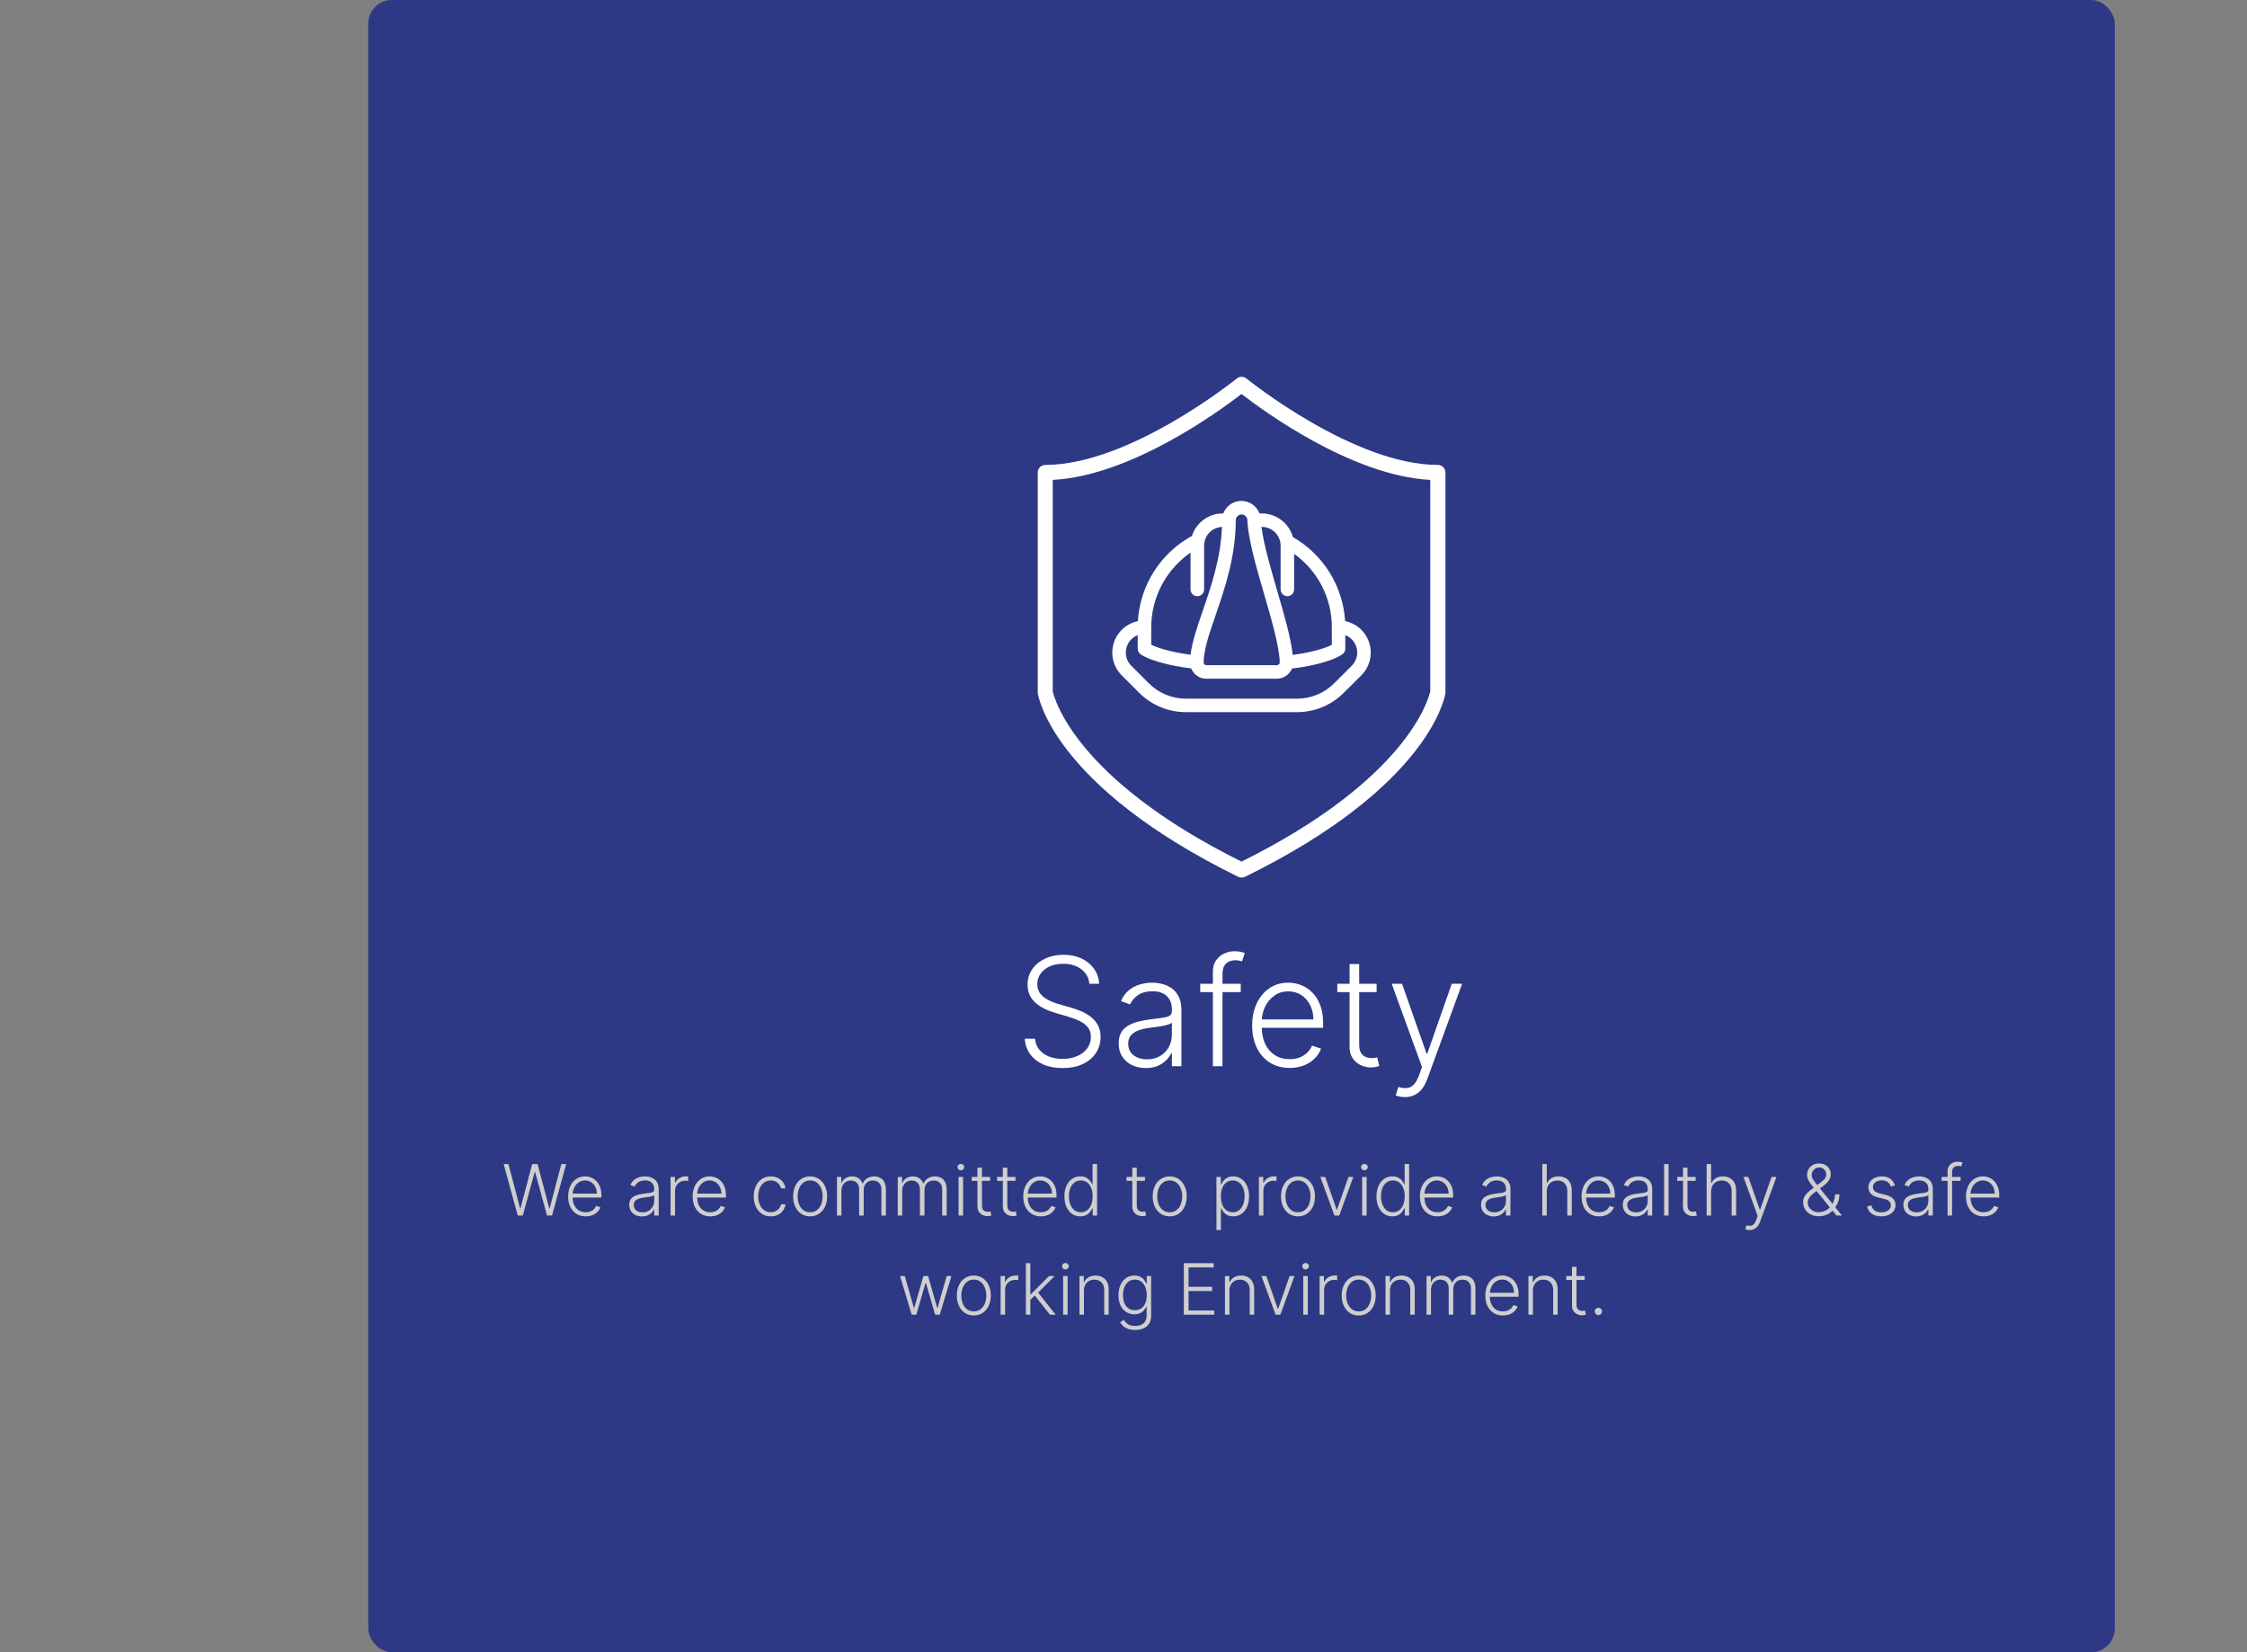 <svg width="476" height="350" viewBox="0 0 476 350" fill="none" xmlns="http://www.w3.org/2000/svg">
<rect x="0" y="0" width="476" height="350" fill="#808080" stroke="none"/>
<rect x="78.01" width="369.98" height="350" rx="5" fill="#2D3985"/>
<g clip-path="url(#clip0_118_229)">
<path d="M263 185.906C262.756 185.906 262.516 185.85 262.298 185.744C223.232 166.544 219.956 147.638 219.836 146.84C219.83 146.76 219.83 146.68 219.836 146.6V100.088C219.837 99.663 220.007 99.257 220.307 98.957C220.607 98.657 221.013 98.487 221.438 98.486C239.336 98.486 261.782 80.354 262.01 80.174C262.295 79.941 262.652 79.814 263.021 79.814C263.389 79.814 263.746 79.941 264.032 80.174C264.254 80.354 286.718 98.486 304.598 98.486C305.022 98.487 305.429 98.657 305.729 98.957C306.029 99.257 306.198 99.663 306.2 100.088V146.6C306.206 146.68 306.206 146.76 306.2 146.84C306.08 147.638 302.804 166.568 263.744 185.744C263.512 185.856 263.257 185.911 263 185.906ZM223.016 146.456C223.316 147.842 227.69 164.99 263 182.522C298.256 165.014 302.672 147.896 302.984 146.45V101.66C286.358 100.802 267.584 87.008 263 83.462C258.428 86.996 239.642 100.79 223.016 101.66V146.456Z" fill="white"/>
<path d="M284.948 131.576C284.721 127.926 283.593 124.388 281.663 121.281C279.733 118.174 277.062 115.595 273.89 113.774C273.485 112.335 272.621 111.066 271.43 110.162C270.239 109.258 268.785 108.767 267.29 108.764H266.804C266.51 107.985 265.985 107.314 265.301 106.841C264.616 106.367 263.803 106.113 262.97 106.113C262.137 106.113 261.324 106.367 260.639 106.841C259.954 107.314 259.43 107.985 259.136 108.764H259.004C257.556 108.766 256.145 109.229 254.977 110.086C253.809 110.942 252.944 112.148 252.506 113.528C249.223 115.319 246.449 117.915 244.444 121.072C242.44 124.229 241.27 127.843 241.046 131.576C239.845 131.828 238.734 132.4 237.83 133.231C236.927 134.062 236.265 135.122 235.914 136.298C235.563 137.475 235.537 138.724 235.837 139.914C236.137 141.104 236.753 142.191 237.62 143.06L241.31 146.75C242.617 148.06 244.171 149.097 245.882 149.803C247.592 150.508 249.426 150.868 251.276 150.86H274.724C276.576 150.865 278.41 150.503 280.12 149.794C281.831 149.086 283.384 148.045 284.69 146.732L288.38 143.06C289.25 142.192 289.869 141.104 290.171 139.912C290.473 138.72 290.447 137.468 290.095 136.29C289.743 135.112 289.079 134.051 288.173 133.22C287.266 132.389 286.152 131.819 284.948 131.57V131.576ZM241.598 138.59C241.88 138.794 244.556 140.624 252.326 141.59C252.585 142.236 253.032 142.789 253.608 143.18C254.184 143.57 254.864 143.779 255.56 143.78H270.47C271.159 143.779 271.832 143.574 272.404 143.191C272.977 142.807 273.423 142.263 273.686 141.626C281.594 140.642 284.174 138.752 284.444 138.536C284.613 138.402 284.75 138.232 284.843 138.037C284.937 137.843 284.985 137.63 284.984 137.414V134.54C285.598 134.778 286.143 135.165 286.57 135.666C286.997 136.168 287.291 136.768 287.427 137.412C287.563 138.056 287.536 138.724 287.348 139.356C287.16 139.987 286.818 140.561 286.352 141.026L282.662 144.716C281.621 145.763 280.384 146.594 279.02 147.159C277.656 147.725 276.194 148.014 274.718 148.01H251.276C249.8 148.014 248.337 147.726 246.974 147.16C245.61 146.595 244.372 145.764 243.332 144.716L239.642 141.026C239.177 140.561 238.836 139.987 238.649 139.357C238.462 138.726 238.435 138.059 238.571 137.416C238.707 136.772 239.001 136.173 239.427 135.672C239.853 135.171 240.397 134.784 241.01 134.546V137.414C241.007 137.643 241.058 137.869 241.161 138.074C241.263 138.279 241.413 138.456 241.598 138.59ZM253.646 126.296C254.024 126.295 254.386 126.144 254.654 125.876C254.921 125.609 255.072 125.246 255.074 124.868V115.58C255.074 114.56 255.468 113.58 256.174 112.844C256.879 112.107 257.841 111.671 258.86 111.626C258.602 118.286 256.58 124.172 254.792 129.386C253.592 132.872 252.548 135.92 252.2 138.704C247.4 138.05 244.886 137.066 243.872 136.586V132.86C243.882 129.752 244.645 126.693 246.096 123.944C247.546 121.195 249.64 118.838 252.2 117.074V124.874C252.201 125.063 252.24 125.249 252.314 125.422C252.387 125.595 252.494 125.753 252.628 125.885C252.763 126.017 252.922 126.121 253.096 126.192C253.271 126.262 253.458 126.298 253.646 126.296ZM263 108.98C263.169 108.982 263.335 109.017 263.49 109.084C263.644 109.151 263.784 109.248 263.9 109.37C264.017 109.492 264.108 109.636 264.167 109.794C264.227 109.952 264.254 110.12 264.248 110.288C264.41 114.218 266.12 120.122 267.782 125.834C269.378 131.33 271.028 137.012 271.1 140.306C271.1 140.465 271.037 140.618 270.924 140.73C270.812 140.843 270.659 140.906 270.5 140.906H255.566C255.407 140.906 255.254 140.843 255.142 140.73C255.029 140.618 254.966 140.465 254.966 140.306C255.02 137.588 256.166 134.204 257.528 130.286C259.424 124.766 261.782 117.896 261.782 110.198C261.79 109.878 261.92 109.572 262.147 109.345C262.374 109.119 262.679 108.988 263 108.98ZM272.708 126.296C273.087 126.296 273.451 126.146 273.72 125.878C273.989 125.611 274.14 125.247 274.142 124.868V117.326C276.617 119.09 278.633 121.42 280.022 124.123C281.412 126.826 282.134 129.821 282.128 132.86V136.61C281.15 137.096 278.672 138.086 273.848 138.734C273.458 135.134 272.048 130.226 270.53 125.036C269.12 120.188 267.668 115.184 267.23 111.62H267.32C268.37 111.622 269.376 112.04 270.118 112.782C270.861 113.524 271.278 114.53 271.28 115.58C271.274 115.644 271.274 115.708 271.28 115.772C271.274 115.836 271.274 115.9 271.28 115.964V124.868C271.282 125.246 271.432 125.609 271.7 125.876C271.967 126.144 272.33 126.295 272.708 126.296Z" fill="white"/>
</g>
<path d="M230.772 208.405C230.643 207.109 230.071 206.079 229.056 205.314C228.041 204.549 226.765 204.166 225.227 204.166C224.143 204.166 223.189 204.352 222.363 204.723C221.545 205.094 220.901 205.609 220.431 206.268C219.969 206.92 219.738 207.662 219.738 208.496C219.738 209.109 219.871 209.647 220.136 210.109C220.401 210.571 220.757 210.969 221.204 211.303C221.659 211.628 222.159 211.909 222.704 212.143C223.257 212.378 223.814 212.575 224.374 212.734L226.829 213.439C227.571 213.643 228.314 213.905 229.056 214.223C229.799 214.541 230.477 214.943 231.09 215.428C231.712 215.905 232.208 216.492 232.579 217.189C232.958 217.878 233.147 218.708 233.147 219.678C233.147 220.92 232.825 222.037 232.181 223.03C231.537 224.022 230.613 224.81 229.409 225.393C228.204 225.969 226.761 226.257 225.079 226.257C223.496 226.257 222.121 225.996 220.954 225.473C219.787 224.943 218.871 224.212 218.204 223.28C217.537 222.348 217.162 221.268 217.079 220.041H219.261C219.337 220.958 219.64 221.734 220.17 222.371C220.7 223.007 221.39 223.492 222.238 223.825C223.087 224.151 224.034 224.314 225.079 224.314C226.238 224.314 227.268 224.121 228.17 223.734C229.079 223.34 229.791 222.795 230.306 222.098C230.829 221.393 231.09 220.575 231.09 219.643C231.09 218.856 230.886 218.196 230.477 217.666C230.068 217.128 229.496 216.678 228.761 216.314C228.034 215.95 227.189 215.628 226.227 215.348L223.443 214.53C221.617 213.984 220.2 213.231 219.193 212.268C218.185 211.306 217.681 210.079 217.681 208.587C217.681 207.337 218.015 206.238 218.681 205.291C219.356 204.337 220.265 203.594 221.409 203.064C222.56 202.526 223.852 202.257 225.284 202.257C226.731 202.257 228.011 202.522 229.124 203.053C230.238 203.583 231.121 204.314 231.772 205.246C232.431 206.17 232.784 207.223 232.829 208.405H230.772ZM242.715 226.257C241.662 226.257 240.7 226.053 239.829 225.643C238.958 225.227 238.265 224.628 237.749 223.848C237.234 223.06 236.977 222.106 236.977 220.984C236.977 220.121 237.14 219.393 237.465 218.803C237.791 218.212 238.253 217.727 238.852 217.348C239.45 216.969 240.159 216.67 240.977 216.45C241.795 216.231 242.696 216.06 243.681 215.939C244.659 215.818 245.484 215.712 246.159 215.621C246.84 215.53 247.359 215.386 247.715 215.189C248.071 214.992 248.249 214.674 248.249 214.234V213.825C248.249 212.636 247.893 211.7 247.181 211.018C246.477 210.329 245.462 209.984 244.136 209.984C242.878 209.984 241.852 210.261 241.056 210.814C240.268 211.367 239.715 212.018 239.397 212.768L237.477 212.075C237.871 211.121 238.416 210.359 239.113 209.791C239.81 209.215 240.59 208.803 241.454 208.553C242.318 208.295 243.193 208.166 244.079 208.166C244.746 208.166 245.439 208.253 246.159 208.428C246.886 208.602 247.56 208.905 248.181 209.337C248.802 209.761 249.306 210.356 249.693 211.121C250.079 211.878 250.272 212.84 250.272 214.007V225.859H248.249V223.098H248.124C247.882 223.613 247.522 224.113 247.045 224.598C246.568 225.083 245.969 225.481 245.249 225.791C244.53 226.102 243.685 226.257 242.715 226.257ZM242.988 224.405C244.064 224.405 244.996 224.166 245.784 223.689C246.571 223.212 247.177 222.579 247.602 221.791C248.034 220.996 248.249 220.121 248.249 219.166V216.643C248.098 216.787 247.844 216.916 247.488 217.03C247.14 217.143 246.734 217.246 246.272 217.337C245.818 217.42 245.363 217.492 244.909 217.553C244.454 217.613 244.045 217.666 243.681 217.712C242.696 217.833 241.856 218.022 241.159 218.28C240.462 218.537 239.927 218.893 239.556 219.348C239.185 219.795 238.999 220.371 238.999 221.075C238.999 222.136 239.378 222.958 240.136 223.541C240.893 224.117 241.844 224.405 242.988 224.405ZM262.835 208.405V210.166H254.255V208.405H262.835ZM256.937 225.859V205.848C256.937 204.909 257.153 204.117 257.585 203.473C258.024 202.829 258.596 202.34 259.301 202.007C260.005 201.674 260.751 201.507 261.539 201.507C262.07 201.507 262.509 201.553 262.857 201.643C263.213 201.727 263.494 201.81 263.698 201.893L263.107 203.666C262.956 203.621 262.77 203.568 262.551 203.507C262.331 203.446 262.054 203.416 261.721 203.416C260.842 203.416 260.164 203.662 259.687 204.155C259.21 204.647 258.971 205.352 258.971 206.268L258.96 225.859H256.937ZM273.21 226.223C271.581 226.223 270.172 225.844 268.982 225.087C267.793 224.321 266.873 223.265 266.221 221.916C265.577 220.56 265.255 219 265.255 217.234C265.255 215.477 265.577 213.916 266.221 212.553C266.873 211.181 267.77 210.109 268.914 209.337C270.066 208.556 271.395 208.166 272.903 208.166C273.85 208.166 274.763 208.34 275.642 208.689C276.52 209.03 277.308 209.556 278.005 210.268C278.71 210.973 279.267 211.863 279.676 212.939C280.085 214.007 280.289 215.272 280.289 216.734V217.734H266.653V215.95H278.221C278.221 214.829 277.994 213.821 277.539 212.928C277.092 212.026 276.467 211.314 275.664 210.791C274.869 210.268 273.948 210.007 272.903 210.007C271.797 210.007 270.823 210.303 269.982 210.893C269.142 211.484 268.482 212.265 268.005 213.234C267.535 214.204 267.297 215.265 267.289 216.416V217.484C267.289 218.871 267.528 220.083 268.005 221.121C268.49 222.151 269.176 222.95 270.062 223.518C270.948 224.087 271.998 224.371 273.21 224.371C274.035 224.371 274.759 224.242 275.38 223.984C276.009 223.727 276.535 223.382 276.96 222.95C277.392 222.511 277.717 222.03 277.937 221.507L279.857 222.132C279.592 222.867 279.157 223.545 278.551 224.166C277.952 224.787 277.202 225.287 276.301 225.666C275.407 226.037 274.376 226.223 273.21 226.223ZM291.622 208.405V210.166H283.292V208.405H291.622ZM285.894 204.223H287.928V221.303C287.928 222.03 288.053 222.602 288.303 223.018C288.553 223.428 288.879 223.719 289.281 223.893C289.682 224.06 290.11 224.143 290.565 224.143C290.83 224.143 291.057 224.128 291.247 224.098C291.436 224.06 291.603 224.022 291.747 223.984L292.178 225.814C291.981 225.89 291.739 225.958 291.451 226.018C291.163 226.087 290.807 226.121 290.383 226.121C289.641 226.121 288.925 225.958 288.235 225.632C287.553 225.306 286.993 224.821 286.553 224.178C286.114 223.534 285.894 222.734 285.894 221.78V204.223ZM297.624 232.405C297.223 232.405 296.848 232.367 296.499 232.291C296.151 232.215 295.874 232.132 295.67 232.041L296.215 230.257C296.905 230.469 297.518 230.545 298.056 230.484C298.594 230.431 299.071 230.189 299.488 229.757C299.905 229.333 300.276 228.681 300.602 227.803L301.238 226.03L294.818 208.405H297.011L302.193 223.189H302.352L307.534 208.405H309.727L302.34 228.621C302.03 229.462 301.647 230.162 301.193 230.723C300.738 231.291 300.212 231.712 299.613 231.984C299.022 232.265 298.359 232.405 297.624 232.405Z" fill="white"/>
<path d="M109.681 257.5L106.693 246.591H107.705L110.176 255.971H110.262L112.733 246.591H113.884L116.355 255.971H116.441L118.912 246.591H119.93L116.941 257.5H115.876L113.346 248.248H113.277L110.746 257.5H109.681ZM124.079 257.67C123.316 257.67 122.655 257.493 122.098 257.138C121.54 256.779 121.109 256.284 120.803 255.652C120.501 255.016 120.35 254.284 120.35 253.457C120.35 252.633 120.501 251.902 120.803 251.262C121.109 250.62 121.529 250.117 122.066 249.755C122.605 249.389 123.229 249.206 123.935 249.206C124.379 249.206 124.807 249.288 125.219 249.451C125.631 249.611 126 249.858 126.327 250.192C126.657 250.522 126.918 250.939 127.11 251.444C127.302 251.944 127.398 252.537 127.398 253.223V253.691H121.006V252.855H126.428C126.428 252.33 126.322 251.857 126.109 251.438C125.899 251.016 125.606 250.682 125.23 250.437C124.857 250.192 124.425 250.069 123.935 250.069C123.417 250.069 122.961 250.208 122.566 250.485C122.172 250.762 121.863 251.127 121.64 251.582C121.419 252.037 121.308 252.534 121.304 253.074V253.574C121.304 254.224 121.416 254.792 121.64 255.279C121.867 255.762 122.188 256.136 122.604 256.403C123.019 256.669 123.511 256.802 124.079 256.802C124.466 256.802 124.805 256.742 125.097 256.621C125.391 256.5 125.638 256.339 125.837 256.136C126.039 255.93 126.192 255.705 126.295 255.46L127.195 255.753C127.071 256.097 126.867 256.415 126.583 256.706C126.302 256.998 125.951 257.232 125.528 257.409C125.109 257.583 124.626 257.67 124.079 257.67ZM135.991 257.686C135.497 257.686 135.046 257.591 134.638 257.399C134.23 257.203 133.905 256.923 133.663 256.557C133.422 256.188 133.301 255.74 133.301 255.215C133.301 254.81 133.377 254.469 133.53 254.192C133.683 253.915 133.899 253.688 134.18 253.51C134.46 253.333 134.793 253.192 135.176 253.089C135.56 252.987 135.982 252.907 136.444 252.85C136.902 252.793 137.289 252.743 137.605 252.701C137.925 252.658 138.168 252.591 138.335 252.498C138.502 252.406 138.585 252.257 138.585 252.051V251.859C138.585 251.301 138.418 250.863 138.084 250.543C137.754 250.22 137.278 250.059 136.657 250.059C136.067 250.059 135.586 250.188 135.213 250.447C134.844 250.707 134.585 251.012 134.436 251.364L133.535 251.039C133.72 250.591 133.976 250.234 134.302 249.968C134.629 249.698 134.995 249.505 135.4 249.387C135.805 249.267 136.215 249.206 136.63 249.206C136.943 249.206 137.268 249.247 137.605 249.329C137.946 249.411 138.262 249.553 138.553 249.755C138.844 249.954 139.081 250.233 139.262 250.591C139.443 250.946 139.533 251.397 139.533 251.944V257.5H138.585V256.206H138.527C138.413 256.447 138.244 256.681 138.021 256.909C137.797 257.136 137.516 257.322 137.179 257.468C136.842 257.614 136.446 257.686 135.991 257.686ZM136.119 256.818C136.623 256.818 137.06 256.706 137.429 256.483C137.799 256.259 138.083 255.962 138.282 255.593C138.484 255.22 138.585 254.81 138.585 254.363V253.18C138.514 253.248 138.395 253.308 138.228 253.361C138.065 253.414 137.875 253.462 137.658 253.505C137.445 253.544 137.232 253.578 137.019 253.606C136.806 253.635 136.614 253.659 136.444 253.681C135.982 253.738 135.588 253.826 135.261 253.947C134.935 254.068 134.684 254.235 134.51 254.448C134.336 254.657 134.249 254.927 134.249 255.257C134.249 255.755 134.427 256.14 134.782 256.413C135.137 256.683 135.583 256.818 136.119 256.818ZM142.055 257.5V249.318H142.977V250.575H143.046C143.21 250.163 143.494 249.831 143.899 249.579C144.307 249.324 144.769 249.196 145.283 249.196C145.362 249.196 145.449 249.197 145.544 249.201C145.64 249.205 145.72 249.208 145.784 249.212V250.176C145.742 250.169 145.667 250.158 145.56 250.144C145.454 250.13 145.339 250.123 145.214 250.123C144.788 250.123 144.408 250.213 144.074 250.394C143.744 250.572 143.483 250.819 143.291 251.135C143.1 251.451 143.004 251.811 143.004 252.216V257.5H142.055ZM150.461 257.67C149.698 257.67 149.037 257.493 148.479 257.138C147.922 256.779 147.491 256.284 147.185 255.652C146.883 255.016 146.732 254.284 146.732 253.457C146.732 252.633 146.883 251.902 147.185 251.262C147.491 250.62 147.911 250.117 148.448 249.755C148.987 249.389 149.611 249.206 150.317 249.206C150.761 249.206 151.189 249.288 151.601 249.451C152.013 249.611 152.382 249.858 152.709 250.192C153.039 250.522 153.3 250.939 153.492 251.444C153.684 251.944 153.78 252.537 153.78 253.223V253.691H147.388V252.855H152.81C152.81 252.33 152.704 251.857 152.491 251.438C152.281 251.016 151.988 250.682 151.612 250.437C151.239 250.192 150.807 250.069 150.317 250.069C149.799 250.069 149.342 250.208 148.948 250.485C148.554 250.762 148.245 251.127 148.021 251.582C147.801 252.037 147.689 252.534 147.686 253.074V253.574C147.686 254.224 147.798 254.792 148.021 255.279C148.249 255.762 148.57 256.136 148.986 256.403C149.401 256.669 149.893 256.802 150.461 256.802C150.848 256.802 151.187 256.742 151.478 256.621C151.773 256.5 152.02 256.339 152.219 256.136C152.421 255.93 152.574 255.705 152.677 255.46L153.577 255.753C153.453 256.097 153.249 256.415 152.965 256.706C152.684 256.998 152.332 257.232 151.91 257.409C151.491 257.583 151.008 257.67 150.461 257.67ZM163.284 257.67C162.552 257.67 161.915 257.488 161.371 257.122C160.832 256.756 160.413 256.255 160.114 255.62C159.816 254.984 159.667 254.26 159.667 253.446C159.667 252.626 159.818 251.896 160.12 251.257C160.425 250.618 160.848 250.117 161.387 249.755C161.927 249.389 162.554 249.206 163.268 249.206C163.815 249.206 164.31 249.313 164.754 249.526C165.198 249.735 165.564 250.032 165.851 250.415C166.142 250.795 166.325 251.239 166.4 251.747H165.441C165.342 251.286 165.102 250.891 164.722 250.565C164.346 250.234 163.866 250.069 163.284 250.069C162.762 250.069 162.3 250.211 161.899 250.495C161.498 250.776 161.183 251.168 160.956 251.673C160.732 252.173 160.62 252.754 160.62 253.414C160.62 254.078 160.73 254.666 160.951 255.178C161.171 255.685 161.48 256.083 161.877 256.371C162.279 256.658 162.748 256.802 163.284 256.802C163.646 256.802 163.976 256.735 164.275 256.6C164.576 256.461 164.828 256.266 165.031 256.014C165.237 255.762 165.375 255.462 165.446 255.114H166.405C166.334 255.607 166.158 256.048 165.878 256.435C165.601 256.818 165.24 257.12 164.797 257.34C164.356 257.56 163.852 257.67 163.284 257.67ZM171.617 257.67C170.911 257.67 170.286 257.491 169.742 257.132C169.203 256.774 168.78 256.278 168.475 255.646C168.169 255.011 168.017 254.277 168.017 253.446C168.017 252.608 168.169 251.871 168.475 251.236C168.78 250.597 169.203 250.099 169.742 249.744C170.286 249.386 170.911 249.206 171.617 249.206C172.324 249.206 172.947 249.386 173.487 249.744C174.027 250.103 174.449 250.6 174.755 251.236C175.064 251.871 175.218 252.608 175.218 253.446C175.218 254.277 175.066 255.011 174.76 255.646C174.455 256.278 174.03 256.774 173.487 257.132C172.947 257.491 172.324 257.67 171.617 257.67ZM171.617 256.802C172.186 256.802 172.667 256.65 173.061 256.344C173.455 256.039 173.753 255.632 173.956 255.124C174.162 254.616 174.265 254.057 174.265 253.446C174.265 252.836 174.162 252.275 173.956 251.763C173.753 251.252 173.455 250.842 173.061 250.533C172.667 250.224 172.186 250.069 171.617 250.069C171.053 250.069 170.572 250.224 170.174 250.533C169.78 250.842 169.48 251.252 169.274 251.763C169.071 252.275 168.97 252.836 168.97 253.446C168.97 254.057 169.071 254.616 169.274 255.124C169.48 255.632 169.78 256.039 170.174 256.344C170.568 256.65 171.049 256.802 171.617 256.802ZM177.3 257.5V249.318H178.221V250.575H178.306C178.47 250.153 178.741 249.821 179.121 249.579C179.505 249.334 179.965 249.212 180.501 249.212C181.066 249.212 181.529 249.345 181.891 249.611C182.257 249.874 182.53 250.236 182.712 250.698H182.781C182.965 250.243 183.266 249.883 183.681 249.616C184.1 249.347 184.608 249.212 185.204 249.212C185.964 249.212 186.565 249.451 187.005 249.931C187.445 250.407 187.665 251.103 187.665 252.019V257.5H186.717V252.019C186.717 251.373 186.552 250.888 186.222 250.565C185.892 250.241 185.457 250.08 184.917 250.08C184.292 250.08 183.811 250.272 183.473 250.655C183.136 251.039 182.967 251.525 182.967 252.115V257.5H181.998V251.934C181.998 251.38 181.843 250.932 181.534 250.591C181.225 250.25 180.79 250.08 180.229 250.08C179.853 250.08 179.514 250.172 179.212 250.357C178.914 250.542 178.677 250.799 178.503 251.129C178.333 251.456 178.248 251.832 178.248 252.259V257.5H177.3ZM190.176 257.5V249.318H191.097V250.575H191.182C191.346 250.153 191.617 249.821 191.997 249.579C192.381 249.334 192.841 249.212 193.377 249.212C193.942 249.212 194.405 249.345 194.767 249.611C195.133 249.874 195.406 250.236 195.588 250.698H195.657C195.841 250.243 196.142 249.883 196.557 249.616C196.976 249.347 197.484 249.212 198.08 249.212C198.84 249.212 199.441 249.451 199.881 249.931C200.321 250.407 200.541 251.103 200.541 252.019V257.5H199.593V252.019C199.593 251.373 199.428 250.888 199.098 250.565C198.768 250.241 198.333 250.08 197.793 250.08C197.168 250.08 196.687 250.272 196.349 250.655C196.012 251.039 195.843 251.525 195.843 252.115V257.5H194.874V251.934C194.874 251.38 194.719 250.932 194.41 250.591C194.101 250.25 193.666 250.08 193.105 250.08C192.729 250.08 192.39 250.172 192.088 250.357C191.79 250.542 191.553 250.799 191.379 251.129C191.209 251.456 191.124 251.832 191.124 252.259V257.5H190.176ZM203.062 257.5V249.318H204.016V257.5H203.062ZM203.547 247.912C203.352 247.912 203.185 247.846 203.046 247.715C202.908 247.58 202.839 247.418 202.839 247.23C202.839 247.042 202.908 246.882 203.046 246.751C203.185 246.616 203.352 246.548 203.547 246.548C203.742 246.548 203.909 246.616 204.048 246.751C204.186 246.882 204.255 247.042 204.255 247.23C204.255 247.418 204.186 247.58 204.048 247.715C203.909 247.846 203.742 247.912 203.547 247.912ZM209.746 249.318V250.144H205.841V249.318H209.746ZM207.061 247.358H208.015V255.364C208.015 255.705 208.073 255.973 208.191 256.168C208.308 256.36 208.46 256.497 208.649 256.578C208.837 256.657 209.037 256.696 209.251 256.696C209.375 256.696 209.481 256.689 209.57 256.674C209.659 256.657 209.737 256.639 209.805 256.621L210.007 257.479C209.915 257.514 209.801 257.546 209.666 257.575C209.531 257.607 209.364 257.623 209.165 257.623C208.817 257.623 208.482 257.546 208.159 257.393C207.839 257.241 207.576 257.013 207.37 256.712C207.164 256.41 207.061 256.035 207.061 255.588V247.358ZM215.122 249.318V250.144H211.217V249.318H215.122ZM212.437 247.358H213.391V255.364C213.391 255.705 213.449 255.973 213.566 256.168C213.684 256.36 213.836 256.497 214.025 256.578C214.213 256.657 214.413 256.696 214.627 256.696C214.751 256.696 214.857 256.689 214.946 256.674C215.035 256.657 215.113 256.639 215.18 256.621L215.383 257.479C215.291 257.514 215.177 257.546 215.042 257.575C214.907 257.607 214.74 257.623 214.541 257.623C214.193 257.623 213.858 257.546 213.535 257.393C213.215 257.241 212.952 257.013 212.746 256.712C212.54 256.41 212.437 256.035 212.437 255.588V247.358ZM220.495 257.67C219.732 257.67 219.071 257.493 218.514 257.138C217.956 256.779 217.525 256.284 217.219 255.652C216.917 255.016 216.767 254.284 216.767 253.457C216.767 252.633 216.917 251.902 217.219 251.262C217.525 250.62 217.945 250.117 218.482 249.755C219.021 249.389 219.645 249.206 220.351 249.206C220.795 249.206 221.223 249.288 221.635 249.451C222.047 249.611 222.416 249.858 222.743 250.192C223.073 250.522 223.334 250.939 223.526 251.444C223.718 251.944 223.814 252.537 223.814 253.223V253.691H217.422V252.855H222.844C222.844 252.33 222.738 251.857 222.525 251.438C222.315 251.016 222.022 250.682 221.646 250.437C221.273 250.192 220.841 250.069 220.351 250.069C219.833 250.069 219.377 250.208 218.982 250.485C218.588 250.762 218.279 251.127 218.056 251.582C217.835 252.037 217.724 252.534 217.72 253.074V253.574C217.72 254.224 217.832 254.792 218.056 255.279C218.283 255.762 218.604 256.136 219.02 256.403C219.435 256.669 219.927 256.802 220.495 256.802C220.882 256.802 221.221 256.742 221.513 256.621C221.807 256.5 222.054 256.339 222.253 256.136C222.455 255.93 222.608 255.705 222.711 255.46L223.611 255.753C223.487 256.097 223.283 256.415 222.999 256.706C222.718 256.998 222.367 257.232 221.944 257.409C221.525 257.583 221.042 257.67 220.495 257.67ZM228.849 257.67C228.178 257.67 227.59 257.493 227.086 257.138C226.581 256.783 226.187 256.287 225.903 255.652C225.623 255.016 225.482 254.276 225.482 253.43C225.482 252.589 225.623 251.852 225.903 251.22C226.187 250.584 226.583 250.091 227.091 249.739C227.599 249.384 228.19 249.206 228.865 249.206C229.362 249.206 229.776 249.295 230.106 249.473C230.436 249.647 230.701 249.863 230.9 250.123C231.098 250.382 231.253 250.634 231.363 250.879H231.448V246.591H232.402V257.5H231.475V255.982H231.363C231.253 256.23 231.097 256.486 230.894 256.749C230.692 257.008 230.424 257.227 230.09 257.404C229.76 257.582 229.346 257.67 228.849 257.67ZM228.961 256.802C229.49 256.802 229.941 256.658 230.314 256.371C230.687 256.08 230.971 255.68 231.166 255.172C231.365 254.661 231.464 254.075 231.464 253.414C231.464 252.761 231.367 252.184 231.171 251.683C230.976 251.179 230.692 250.785 230.319 250.501C229.946 250.213 229.493 250.069 228.961 250.069C228.414 250.069 227.952 250.218 227.576 250.517C227.203 250.811 226.919 251.211 226.723 251.715C226.532 252.219 226.436 252.786 226.436 253.414C226.436 254.05 226.533 254.624 226.729 255.135C226.924 255.646 227.208 256.053 227.581 256.355C227.957 256.653 228.417 256.802 228.961 256.802ZM242.544 249.318V250.144H238.639V249.318H242.544ZM239.859 247.358H240.813V255.364C240.813 255.705 240.871 255.973 240.988 256.168C241.106 256.36 241.258 256.497 241.446 256.578C241.635 256.657 241.835 256.696 242.048 256.696C242.173 256.696 242.279 256.689 242.368 256.674C242.457 256.657 242.535 256.639 242.602 256.621L242.805 257.479C242.712 257.514 242.599 257.546 242.464 257.575C242.329 257.607 242.162 257.623 241.963 257.623C241.615 257.623 241.28 257.546 240.956 257.393C240.637 257.241 240.374 257.013 240.168 256.712C239.962 256.41 239.859 256.035 239.859 255.588V247.358ZM247.789 257.67C247.083 257.67 246.458 257.491 245.914 257.132C245.374 256.774 244.952 256.278 244.646 255.646C244.341 255.011 244.188 254.277 244.188 253.446C244.188 252.608 244.341 251.871 244.646 251.236C244.952 250.597 245.374 250.099 245.914 249.744C246.458 249.386 247.083 249.206 247.789 249.206C248.496 249.206 249.119 249.386 249.659 249.744C250.199 250.103 250.621 250.6 250.927 251.236C251.236 251.871 251.39 252.608 251.39 253.446C251.39 254.277 251.237 255.011 250.932 255.646C250.627 256.278 250.202 256.774 249.659 257.132C249.119 257.491 248.496 257.67 247.789 257.67ZM247.789 256.802C248.357 256.802 248.839 256.65 249.233 256.344C249.627 256.039 249.925 255.632 250.128 255.124C250.334 254.616 250.437 254.057 250.437 253.446C250.437 252.836 250.334 252.275 250.128 251.763C249.925 251.252 249.627 250.842 249.233 250.533C248.839 250.224 248.357 250.069 247.789 250.069C247.225 250.069 246.743 250.224 246.346 250.533C245.952 250.842 245.651 251.252 245.445 251.763C245.243 252.275 245.142 252.836 245.142 253.446C245.142 254.057 245.243 254.616 245.445 255.124C245.651 255.632 245.952 256.039 246.346 256.344C246.74 256.65 247.221 256.802 247.789 256.802ZM257.69 260.568V249.318H258.612V250.879H258.724C258.837 250.634 258.994 250.384 259.192 250.128C259.391 249.869 259.654 249.65 259.981 249.473C260.311 249.295 260.726 249.206 261.227 249.206C261.902 249.206 262.491 249.384 262.996 249.739C263.503 250.091 263.898 250.584 264.178 251.22C264.462 251.852 264.604 252.589 264.604 253.43C264.604 254.276 264.462 255.016 264.178 255.652C263.898 256.287 263.503 256.783 262.996 257.138C262.491 257.493 261.905 257.67 261.238 257.67C260.744 257.67 260.331 257.582 259.997 257.404C259.666 257.227 259.398 257.008 259.192 256.749C258.99 256.486 258.834 256.23 258.724 255.982H258.638V260.568H257.69ZM258.628 253.414C258.628 254.075 258.725 254.661 258.921 255.172C259.12 255.68 259.404 256.08 259.773 256.371C260.146 256.658 260.597 256.802 261.126 256.802C261.669 256.802 262.127 256.653 262.5 256.355C262.877 256.053 263.163 255.646 263.358 255.135C263.557 254.624 263.656 254.05 263.656 253.414C263.656 252.786 263.559 252.219 263.363 251.715C263.171 251.211 262.887 250.811 262.511 250.517C262.134 250.218 261.673 250.069 261.126 250.069C260.593 250.069 260.141 250.213 259.768 250.501C259.395 250.785 259.111 251.179 258.915 251.683C258.724 252.184 258.628 252.761 258.628 253.414ZM266.684 257.5V249.318H267.606V250.575H267.675C267.839 250.163 268.123 249.831 268.527 249.579C268.936 249.324 269.397 249.196 269.912 249.196C269.991 249.196 270.078 249.197 270.173 249.201C270.269 249.205 270.349 249.208 270.413 249.212V250.176C270.37 250.169 270.296 250.158 270.189 250.144C270.083 250.13 269.967 250.123 269.843 250.123C269.417 250.123 269.037 250.213 268.703 250.394C268.373 250.572 268.112 250.819 267.92 251.135C267.728 251.451 267.633 251.811 267.633 252.216V257.5H266.684ZM274.962 257.67C274.255 257.67 273.63 257.491 273.087 257.132C272.547 256.774 272.125 256.278 271.819 255.646C271.514 255.011 271.361 254.277 271.361 253.446C271.361 252.608 271.514 251.871 271.819 251.236C272.125 250.597 272.547 250.099 273.087 249.744C273.63 249.386 274.255 249.206 274.962 249.206C275.669 249.206 276.292 249.386 276.832 249.744C277.372 250.103 277.794 250.6 278.1 251.236C278.408 251.871 278.563 252.608 278.563 253.446C278.563 254.277 278.41 255.011 278.105 255.646C277.799 256.278 277.375 256.774 276.832 257.132C276.292 257.491 275.669 257.67 274.962 257.67ZM274.962 256.802C275.53 256.802 276.011 256.65 276.406 256.344C276.8 256.039 277.098 255.632 277.301 255.124C277.506 254.616 277.609 254.057 277.609 253.446C277.609 252.836 277.506 252.275 277.301 251.763C277.098 251.252 276.8 250.842 276.406 250.533C276.011 250.224 275.53 250.069 274.962 250.069C274.397 250.069 273.916 250.224 273.519 250.533C273.124 250.842 272.824 251.252 272.618 251.763C272.416 252.275 272.315 252.836 272.315 253.446C272.315 254.057 272.416 254.616 272.618 255.124C272.824 255.632 273.124 256.039 273.519 256.344C273.913 256.65 274.394 256.802 274.962 256.802ZM286.685 249.318L283.697 257.5H282.684L279.696 249.318H280.724L283.153 256.248H283.228L285.657 249.318H286.685ZM288.551 257.5V249.318H289.504V257.5H288.551ZM289.035 247.912C288.84 247.912 288.673 247.846 288.535 247.715C288.396 247.58 288.327 247.418 288.327 247.23C288.327 247.042 288.396 246.882 288.535 246.751C288.673 246.616 288.84 246.548 289.035 246.548C289.231 246.548 289.397 246.616 289.536 246.751C289.674 246.882 289.744 247.042 289.744 247.23C289.744 247.418 289.674 247.58 289.536 247.715C289.397 247.846 289.231 247.912 289.035 247.912ZM294.957 257.67C294.286 257.67 293.698 257.493 293.194 257.138C292.69 256.783 292.296 256.287 292.012 255.652C291.731 255.016 291.591 254.276 291.591 253.43C291.591 252.589 291.731 251.852 292.012 251.22C292.296 250.584 292.692 250.091 293.199 249.739C293.707 249.384 294.298 249.206 294.973 249.206C295.47 249.206 295.884 249.295 296.214 249.473C296.545 249.647 296.809 249.863 297.008 250.123C297.207 250.382 297.361 250.634 297.471 250.879H297.557V246.591H298.51V257.5H297.583V255.982H297.471C297.361 256.23 297.205 256.486 297.003 256.749C296.8 257.008 296.532 257.227 296.198 257.404C295.868 257.582 295.454 257.67 294.957 257.67ZM295.069 256.802C295.598 256.802 296.049 256.658 296.422 256.371C296.795 256.08 297.079 255.68 297.274 255.172C297.473 254.661 297.573 254.075 297.573 253.414C297.573 252.761 297.475 252.184 297.28 251.683C297.084 251.179 296.8 250.785 296.427 250.501C296.055 250.213 295.602 250.069 295.069 250.069C294.522 250.069 294.061 250.218 293.684 250.517C293.311 250.811 293.027 251.211 292.832 251.715C292.64 252.219 292.544 252.786 292.544 253.414C292.544 254.05 292.642 254.624 292.837 255.135C293.032 255.646 293.317 256.053 293.689 256.355C294.066 256.653 294.526 256.802 295.069 256.802ZM304.519 257.67C303.755 257.67 303.095 257.493 302.537 257.138C301.98 256.779 301.548 256.284 301.243 255.652C300.941 255.016 300.79 254.284 300.79 253.457C300.79 252.633 300.941 251.902 301.243 251.262C301.548 250.62 301.969 250.117 302.505 249.755C303.045 249.389 303.668 249.206 304.375 249.206C304.819 249.206 305.247 249.288 305.659 249.451C306.07 249.611 306.44 249.858 306.767 250.192C307.097 250.522 307.358 250.939 307.55 251.444C307.741 251.944 307.837 252.537 307.837 253.223V253.691H301.445V252.855H306.868C306.868 252.33 306.761 251.857 306.548 251.438C306.339 251.016 306.046 250.682 305.669 250.437C305.296 250.192 304.865 250.069 304.375 250.069C303.856 250.069 303.4 250.208 303.006 250.485C302.612 250.762 302.303 251.127 302.079 251.582C301.859 252.037 301.747 252.534 301.743 253.074V253.574C301.743 254.224 301.855 254.792 302.079 255.279C302.306 255.762 302.628 256.136 303.043 256.403C303.459 256.669 303.95 256.802 304.519 256.802C304.906 256.802 305.245 256.742 305.536 256.621C305.831 256.5 306.078 256.339 306.276 256.136C306.479 255.93 306.632 255.705 306.735 255.46L307.635 255.753C307.51 256.097 307.306 256.415 307.022 256.706C306.742 256.998 306.39 257.232 305.968 257.409C305.548 257.583 305.066 257.67 304.519 257.67ZM316.43 257.686C315.937 257.686 315.486 257.591 315.078 257.399C314.669 257.203 314.344 256.923 314.103 256.557C313.861 256.188 313.741 255.74 313.741 255.215C313.741 254.81 313.817 254.469 313.97 254.192C314.122 253.915 314.339 253.688 314.619 253.51C314.9 253.333 315.232 253.192 315.616 253.089C315.999 252.987 316.422 252.907 316.883 252.85C317.341 252.793 317.728 252.743 318.044 252.701C318.364 252.658 318.607 252.591 318.774 252.498C318.941 252.406 319.025 252.257 319.025 252.051V251.859C319.025 251.301 318.858 250.863 318.524 250.543C318.194 250.22 317.718 250.059 317.096 250.059C316.507 250.059 316.026 250.188 315.653 250.447C315.283 250.707 315.024 251.012 314.875 251.364L313.975 251.039C314.16 250.591 314.415 250.234 314.742 249.968C315.069 249.698 315.434 249.505 315.839 249.387C316.244 249.267 316.654 249.206 317.07 249.206C317.382 249.206 317.707 249.247 318.044 249.329C318.385 249.411 318.701 249.553 318.993 249.755C319.284 249.954 319.52 250.233 319.701 250.591C319.882 250.946 319.973 251.397 319.973 251.944V257.5H319.025V256.206H318.966C318.852 256.447 318.684 256.681 318.46 256.909C318.236 257.136 317.956 257.322 317.618 257.468C317.281 257.614 316.885 257.686 316.43 257.686ZM316.558 256.818C317.063 256.818 317.499 256.706 317.869 256.483C318.238 256.259 318.522 255.962 318.721 255.593C318.923 255.22 319.025 254.81 319.025 254.363V253.18C318.954 253.248 318.835 253.308 318.668 253.361C318.504 253.414 318.314 253.462 318.098 253.505C317.885 253.544 317.672 253.578 317.459 253.606C317.245 253.635 317.054 253.659 316.883 253.681C316.422 253.738 316.027 253.826 315.701 253.947C315.374 254.068 315.124 254.235 314.95 254.448C314.776 254.657 314.689 254.927 314.689 255.257C314.689 255.755 314.866 256.14 315.221 256.413C315.576 256.683 316.022 256.818 316.558 256.818ZM327.662 252.386V257.5H326.714V246.591H327.662V250.602H327.747C327.939 250.179 328.235 249.842 328.637 249.59C329.041 249.338 329.553 249.212 330.171 249.212C330.725 249.212 331.211 249.325 331.63 249.553C332.049 249.78 332.376 250.115 332.61 250.559C332.845 251.003 332.962 251.55 332.962 252.2V257.5H332.008V252.259C332.008 251.584 331.82 251.053 331.444 250.666C331.071 250.275 330.567 250.08 329.931 250.08C329.494 250.08 329.105 250.172 328.764 250.357C328.424 250.542 328.154 250.808 327.955 251.156C327.759 251.5 327.662 251.911 327.662 252.386ZM338.767 257.67C338.003 257.67 337.343 257.493 336.785 257.138C336.228 256.779 335.796 256.284 335.491 255.652C335.189 255.016 335.038 254.284 335.038 253.457C335.038 252.633 335.189 251.902 335.491 251.262C335.796 250.62 336.217 250.117 336.753 249.755C337.293 249.389 337.916 249.206 338.623 249.206C339.067 249.206 339.495 249.288 339.907 249.451C340.319 249.611 340.688 249.858 341.015 250.192C341.345 250.522 341.606 250.939 341.798 251.444C341.989 251.944 342.085 252.537 342.085 253.223V253.691H335.693V252.855H341.116C341.116 252.33 341.009 251.857 340.796 251.438C340.587 251.016 340.294 250.682 339.917 250.437C339.544 250.192 339.113 250.069 338.623 250.069C338.104 250.069 337.648 250.208 337.254 250.485C336.86 250.762 336.551 251.127 336.327 251.582C336.107 252.037 335.995 252.534 335.991 253.074V253.574C335.991 254.224 336.103 254.792 336.327 255.279C336.554 255.762 336.876 256.136 337.291 256.403C337.707 256.669 338.199 256.802 338.767 256.802C339.154 256.802 339.493 256.742 339.784 256.621C340.079 256.5 340.326 256.339 340.525 256.136C340.727 255.93 340.88 255.705 340.983 255.46L341.883 255.753C341.759 256.097 341.554 256.415 341.27 256.706C340.99 256.998 340.638 257.232 340.216 257.409C339.797 257.583 339.314 257.67 338.767 257.67ZM346.46 257.686C345.966 257.686 345.515 257.591 345.107 257.399C344.698 257.203 344.373 256.923 344.132 256.557C343.891 256.188 343.77 255.74 343.77 255.215C343.77 254.81 343.846 254.469 343.999 254.192C344.152 253.915 344.368 253.688 344.649 253.51C344.929 253.333 345.261 253.192 345.645 253.089C346.028 252.987 346.451 252.907 346.913 252.85C347.371 252.793 347.758 252.743 348.074 252.701C348.393 252.658 348.637 252.591 348.804 252.498C348.97 252.406 349.054 252.257 349.054 252.051V251.859C349.054 251.301 348.887 250.863 348.553 250.543C348.223 250.22 347.747 250.059 347.126 250.059C346.536 250.059 346.055 250.188 345.682 250.447C345.313 250.707 345.054 251.012 344.904 251.364L344.004 251.039C344.189 250.591 344.445 250.234 344.771 249.968C345.098 249.698 345.464 249.505 345.869 249.387C346.273 249.267 346.684 249.206 347.099 249.206C347.411 249.206 347.736 249.247 348.074 249.329C348.415 249.411 348.731 249.553 349.022 249.755C349.313 249.954 349.549 250.233 349.73 250.591C349.911 250.946 350.002 251.397 350.002 251.944V257.5H349.054V256.206H348.995C348.882 256.447 348.713 256.681 348.489 256.909C348.266 257.136 347.985 257.322 347.648 257.468C347.31 257.614 346.914 257.686 346.46 257.686ZM346.588 256.818C347.092 256.818 347.529 256.706 347.898 256.483C348.267 256.259 348.551 255.962 348.75 255.593C348.953 255.22 349.054 254.81 349.054 254.363V253.18C348.983 253.248 348.864 253.308 348.697 253.361C348.534 253.414 348.344 253.462 348.127 253.505C347.914 253.544 347.701 253.578 347.488 253.606C347.275 253.635 347.083 253.659 346.913 253.681C346.451 253.738 346.057 253.826 345.73 253.947C345.403 254.068 345.153 254.235 344.979 254.448C344.805 254.657 344.718 254.927 344.718 255.257C344.718 255.755 344.896 256.14 345.251 256.413C345.606 256.683 346.051 256.818 346.588 256.818ZM353.472 246.591V257.5H352.524V246.591H353.472ZM359.204 249.318V250.144H355.299V249.318H359.204ZM356.519 247.358H357.473V255.364C357.473 255.705 357.531 255.973 357.649 256.168C357.766 256.36 357.918 256.497 358.107 256.578C358.295 256.657 358.495 256.696 358.709 256.696C358.833 256.696 358.939 256.689 359.028 256.674C359.117 256.657 359.195 256.639 359.263 256.621L359.465 257.479C359.373 257.514 359.259 257.546 359.124 257.575C358.989 257.607 358.822 257.623 358.623 257.623C358.275 257.623 357.94 257.546 357.617 257.393C357.297 257.241 357.034 257.013 356.828 256.712C356.622 256.41 356.519 256.035 356.519 255.588V247.358ZM362.481 252.386V257.5H361.533V246.591H362.481V250.602H362.566C362.758 250.179 363.055 249.842 363.456 249.59C363.861 249.338 364.372 249.212 364.99 249.212C365.544 249.212 366.031 249.325 366.45 249.553C366.869 249.78 367.195 250.115 367.43 250.559C367.664 251.003 367.781 251.55 367.781 252.2V257.5H366.828V252.259C366.828 251.584 366.64 251.053 366.263 250.666C365.89 250.275 365.386 250.08 364.75 250.08C364.314 250.08 363.925 250.172 363.584 250.357C363.243 250.542 362.973 250.808 362.774 251.156C362.579 251.5 362.481 251.911 362.481 252.386ZM370.646 260.568C370.457 260.568 370.282 260.55 370.118 260.515C369.955 260.479 369.825 260.44 369.729 260.398L369.985 259.561C370.308 259.661 370.596 259.696 370.848 259.668C371.1 259.643 371.324 259.529 371.519 259.327C371.715 259.128 371.889 258.823 372.041 258.411L372.34 257.58L369.33 249.318H370.358L372.787 256.248H372.862L375.291 249.318H376.319L372.856 258.794C372.711 259.189 372.531 259.517 372.318 259.78C372.105 260.046 371.858 260.243 371.578 260.371C371.301 260.502 370.99 260.568 370.646 260.568ZM385.311 257.649C384.64 257.649 384.054 257.52 383.554 257.26C383.053 256.998 382.664 256.641 382.387 256.19C382.11 255.739 381.972 255.229 381.972 254.661C381.972 254.249 382.055 253.878 382.222 253.548C382.392 253.214 382.637 252.898 382.957 252.599C383.277 252.298 383.664 251.985 384.118 251.662L385.7 250.485C386.077 250.215 386.363 249.95 386.558 249.691C386.757 249.428 386.856 249.107 386.856 248.727C386.856 248.361 386.718 248.034 386.441 247.747C386.167 247.456 385.812 247.31 385.375 247.31C385.07 247.31 384.797 247.386 384.555 247.539C384.317 247.692 384.127 247.891 383.985 248.136C383.847 248.377 383.777 248.631 383.777 248.897C383.777 249.146 383.841 249.396 383.969 249.648C384.097 249.897 384.269 250.16 384.486 250.437C384.702 250.71 384.944 251.012 385.21 251.342L390.196 257.5H389.045L384.699 252.168C384.333 251.721 384.008 251.321 383.724 250.969C383.44 250.614 383.216 250.273 383.053 249.947C382.89 249.616 382.808 249.263 382.808 248.887C382.808 248.422 382.916 248.008 383.133 247.646C383.349 247.28 383.648 246.992 384.028 246.783C384.411 246.573 384.85 246.468 385.343 246.468C385.848 246.468 386.284 246.571 386.654 246.777C387.027 246.983 387.314 247.257 387.517 247.598C387.723 247.939 387.826 248.315 387.826 248.727C387.826 249.221 387.698 249.657 387.442 250.037C387.19 250.417 386.822 250.79 386.339 251.156L384.358 252.637C383.815 253.045 383.442 253.423 383.239 253.771C383.037 254.119 382.936 254.416 382.936 254.661C382.936 255.044 383.035 255.398 383.234 255.721C383.433 256.044 383.708 256.303 384.06 256.499C384.415 256.694 384.821 256.793 385.279 256.797C385.734 256.793 386.162 256.703 386.563 256.525C386.964 256.344 387.323 256.087 387.639 255.753C387.959 255.419 388.214 255.02 388.406 254.554C388.602 254.089 388.715 253.571 388.747 252.999L389.669 253.01C389.654 253.596 389.575 254.093 389.429 254.501C389.287 254.906 389.124 255.24 388.939 255.502C388.754 255.765 388.593 255.977 388.454 256.136C388.415 256.19 388.376 256.243 388.337 256.296C388.298 256.349 388.257 256.403 388.214 256.456C387.859 256.847 387.417 257.143 386.888 257.346C386.363 257.548 385.837 257.649 385.311 257.649ZM401.425 251.113L400.556 251.358C400.471 251.113 400.35 250.891 400.194 250.692C400.038 250.494 399.834 250.336 399.582 250.218C399.333 250.101 399.024 250.043 398.655 250.043C398.101 250.043 397.646 250.174 397.291 250.437C396.936 250.7 396.759 251.039 396.759 251.454C396.759 251.806 396.879 252.092 397.121 252.312C397.366 252.528 397.742 252.701 398.25 252.828L399.486 253.132C400.171 253.299 400.684 253.564 401.025 253.926C401.37 254.288 401.542 254.743 401.542 255.289C401.542 255.751 401.414 256.161 401.158 256.52C400.903 256.879 400.546 257.161 400.088 257.367C399.633 257.569 399.106 257.67 398.506 257.67C397.707 257.67 397.048 257.491 396.529 257.132C396.011 256.77 395.679 256.248 395.533 255.566L396.444 255.343C396.561 255.829 396.79 256.197 397.131 256.445C397.476 256.694 397.929 256.818 398.49 256.818C399.118 256.818 399.621 256.678 399.997 256.397C400.374 256.113 400.562 255.758 400.562 255.332C400.562 255.002 400.452 254.725 400.232 254.501C400.011 254.274 399.678 254.107 399.23 254L397.893 253.681C397.183 253.51 396.657 253.24 396.316 252.871C395.975 252.502 395.805 252.044 395.805 251.497C395.805 251.046 395.928 250.65 396.173 250.309C396.418 249.964 396.755 249.695 397.185 249.499C397.614 249.304 398.104 249.206 398.655 249.206C399.404 249.206 400.002 249.377 400.45 249.718C400.901 250.055 401.226 250.52 401.425 251.113ZM405.903 257.686C405.41 257.686 404.959 257.591 404.55 257.399C404.142 257.203 403.817 256.923 403.575 256.557C403.334 256.188 403.213 255.74 403.213 255.215C403.213 254.81 403.29 254.469 403.442 254.192C403.595 253.915 403.812 253.688 404.092 253.51C404.373 253.333 404.705 253.192 405.088 253.089C405.472 252.987 405.894 252.907 406.356 252.85C406.814 252.793 407.201 252.743 407.517 252.701C407.837 252.658 408.08 252.591 408.247 252.498C408.414 252.406 408.497 252.257 408.497 252.051V251.859C408.497 251.301 408.33 250.863 407.997 250.543C407.666 250.22 407.19 250.059 406.569 250.059C405.979 250.059 405.498 250.188 405.125 250.447C404.756 250.707 404.497 251.012 404.348 251.364L403.448 251.039C403.632 250.591 403.888 250.234 404.215 249.968C404.541 249.698 404.907 249.505 405.312 249.387C405.717 249.267 406.127 249.206 406.542 249.206C406.855 249.206 407.18 249.247 407.517 249.329C407.858 249.411 408.174 249.553 408.465 249.755C408.756 249.954 408.993 250.233 409.174 250.591C409.355 250.946 409.445 251.397 409.445 251.944V257.5H408.497V256.206H408.439C408.325 256.447 408.156 256.681 407.933 256.909C407.709 257.136 407.428 257.322 407.091 257.468C406.754 257.614 406.358 257.686 405.903 257.686ZM406.031 256.818C406.535 256.818 406.972 256.706 407.341 256.483C407.711 256.259 407.995 255.962 408.194 255.593C408.396 255.22 408.497 254.81 408.497 254.363V253.18C408.426 253.248 408.307 253.308 408.14 253.361C407.977 253.414 407.787 253.462 407.57 253.505C407.357 253.544 407.144 253.578 406.931 253.606C406.718 253.635 406.526 253.659 406.356 253.681C405.894 253.738 405.5 253.826 405.173 253.947C404.847 254.068 404.596 254.235 404.422 254.448C404.248 254.657 404.161 254.927 404.161 255.257C404.161 255.755 404.339 256.14 404.694 256.413C405.049 256.683 405.495 256.818 406.031 256.818ZM415.334 249.318V250.144H411.312V249.318H415.334ZM412.57 257.5V248.12C412.57 247.679 412.671 247.308 412.873 247.006C413.079 246.705 413.347 246.475 413.677 246.319C414.008 246.163 414.358 246.085 414.727 246.085C414.975 246.085 415.181 246.106 415.345 246.149C415.512 246.188 415.643 246.227 415.739 246.266L415.462 247.097C415.391 247.076 415.304 247.051 415.201 247.022C415.098 246.994 414.968 246.98 414.812 246.98C414.4 246.98 414.082 247.095 413.859 247.326C413.635 247.557 413.523 247.887 413.523 248.317L413.518 257.5H412.57ZM420.197 257.67C419.434 257.67 418.773 257.493 418.216 257.138C417.658 256.779 417.227 256.284 416.921 255.652C416.62 255.016 416.469 254.284 416.469 253.457C416.469 252.633 416.62 251.902 416.921 251.262C417.227 250.62 417.648 250.117 418.184 249.755C418.724 249.389 419.347 249.206 420.054 249.206C420.497 249.206 420.925 249.288 421.337 249.451C421.749 249.611 422.119 249.858 422.445 250.192C422.775 250.522 423.036 250.939 423.228 251.444C423.42 251.944 423.516 252.537 423.516 253.223V253.691H417.124V252.855H422.546C422.546 252.33 422.44 251.857 422.227 251.438C422.017 251.016 421.724 250.682 421.348 250.437C420.975 250.192 420.544 250.069 420.054 250.069C419.535 250.069 419.079 250.208 418.685 250.485C418.29 250.762 417.981 251.127 417.758 251.582C417.538 252.037 417.426 252.534 417.422 253.074V253.574C417.422 254.224 417.534 254.792 417.758 255.279C417.985 255.762 418.306 256.136 418.722 256.403C419.137 256.669 419.629 256.802 420.197 256.802C420.584 256.802 420.924 256.742 421.215 256.621C421.509 256.5 421.756 256.339 421.955 256.136C422.158 255.93 422.31 255.705 422.413 255.46L423.313 255.753C423.189 256.097 422.985 256.415 422.701 256.706C422.42 256.998 422.069 257.232 421.646 257.409C421.227 257.583 420.744 257.67 420.197 257.67ZM193.135 278.5L190.663 270.318H191.664L193.603 277.067H193.673L195.606 270.318H196.613L198.531 277.051H198.605L200.544 270.318H201.545L199.074 278.5H198.094L196.155 271.794H196.054L194.115 278.5H193.135ZM206.29 278.67C205.584 278.67 204.959 278.491 204.415 278.132C203.875 277.774 203.453 277.278 203.147 276.646C202.842 276.011 202.689 275.277 202.689 274.446C202.689 273.608 202.842 272.871 203.147 272.236C203.453 271.597 203.875 271.099 204.415 270.744C204.959 270.386 205.584 270.206 206.29 270.206C206.997 270.206 207.62 270.386 208.16 270.744C208.7 271.103 209.122 271.6 209.428 272.236C209.737 272.871 209.891 273.608 209.891 274.446C209.891 275.277 209.738 276.011 209.433 276.646C209.128 277.278 208.703 277.774 208.16 278.132C207.62 278.491 206.997 278.67 206.29 278.67ZM206.29 277.802C206.858 277.802 207.34 277.65 207.734 277.344C208.128 277.039 208.426 276.632 208.629 276.124C208.835 275.616 208.938 275.057 208.938 274.446C208.938 273.836 208.835 273.275 208.629 272.763C208.426 272.252 208.128 271.842 207.734 271.533C207.34 271.224 206.858 271.069 206.29 271.069C205.726 271.069 205.244 271.224 204.847 271.533C204.453 271.842 204.152 272.252 203.946 272.763C203.744 273.275 203.643 273.836 203.643 274.446C203.643 275.057 203.744 275.616 203.946 276.124C204.152 276.632 204.453 277.039 204.847 277.344C205.241 277.65 205.722 277.802 206.29 277.802ZM211.972 278.5V270.318H212.894V271.575H212.963C213.127 271.163 213.411 270.831 213.816 270.579C214.224 270.324 214.686 270.196 215.2 270.196C215.279 270.196 215.366 270.197 215.461 270.201C215.557 270.205 215.637 270.208 215.701 270.212V271.176C215.659 271.169 215.584 271.158 215.477 271.144C215.371 271.13 215.256 271.123 215.131 271.123C214.705 271.123 214.325 271.213 213.991 271.394C213.661 271.572 213.4 271.819 213.208 272.135C213.017 272.451 212.921 272.811 212.921 273.216V278.5H211.972ZM218.182 275.411L218.171 274.169H218.384L222.22 270.318H223.418L219.631 274.111L219.546 274.127L218.182 275.411ZM217.319 278.5V267.591H218.267V278.5H217.319ZM222.417 278.5L219.093 274.297L219.775 273.642L223.631 278.5H222.417ZM225.211 278.5V270.318H226.164V278.5H225.211ZM225.695 268.912C225.5 268.912 225.333 268.846 225.195 268.715C225.056 268.58 224.987 268.418 224.987 268.23C224.987 268.042 225.056 267.882 225.195 267.751C225.333 267.616 225.5 267.548 225.695 267.548C225.891 267.548 226.058 267.616 226.196 267.751C226.335 267.882 226.404 268.042 226.404 268.23C226.404 268.418 226.335 268.58 226.196 268.715C226.058 268.846 225.891 268.912 225.695 268.912ZM229.62 273.386V278.5H228.672V270.318H229.593V271.602H229.678C229.87 271.183 230.169 270.847 230.573 270.595C230.982 270.339 231.486 270.212 232.086 270.212C232.637 270.212 233.119 270.327 233.535 270.558C233.954 270.785 234.279 271.121 234.51 271.565C234.744 272.009 234.861 272.554 234.861 273.2V278.5H233.913V273.259C233.913 272.587 233.725 272.056 233.349 271.666C232.976 271.275 232.475 271.08 231.846 271.08C231.417 271.08 231.035 271.172 230.701 271.357C230.367 271.542 230.103 271.808 229.907 272.156C229.716 272.5 229.62 272.911 229.62 273.386ZM240.48 281.739C239.922 281.739 239.434 281.666 239.015 281.52C238.596 281.378 238.242 281.183 237.955 280.934C237.667 280.686 237.443 280.407 237.284 280.098L238.061 279.587C238.179 279.793 238.335 279.995 238.53 280.194C238.729 280.393 238.986 280.558 239.302 280.689C239.622 280.821 240.014 280.886 240.48 280.886C241.204 280.886 241.788 280.705 242.232 280.343C242.68 279.981 242.903 279.418 242.903 278.654V276.811H242.818C242.708 277.06 242.55 277.309 242.344 277.557C242.138 277.802 241.868 278.006 241.534 278.17C241.204 278.333 240.794 278.415 240.304 278.415C239.65 278.415 239.07 278.253 238.562 277.93C238.058 277.607 237.66 277.145 237.369 276.545C237.081 275.941 236.937 275.222 236.937 274.388C236.937 273.56 237.078 272.832 237.358 272.204C237.642 271.575 238.038 271.085 238.546 270.734C239.054 270.382 239.645 270.206 240.32 270.206C240.821 270.206 241.236 270.295 241.566 270.473C241.897 270.647 242.161 270.863 242.36 271.123C242.562 271.382 242.72 271.634 242.834 271.879H242.93V270.318H243.857V278.713C243.857 279.406 243.709 279.975 243.415 280.423C243.12 280.87 242.719 281.201 242.211 281.414C241.703 281.63 241.126 281.739 240.48 281.739ZM240.416 277.547C240.941 277.547 241.391 277.42 241.763 277.168C242.136 276.913 242.422 276.547 242.621 276.071C242.82 275.595 242.919 275.029 242.919 274.372C242.919 273.733 242.822 273.166 242.626 272.673C242.431 272.175 242.147 271.785 241.774 271.501C241.405 271.213 240.952 271.069 240.416 271.069C239.869 271.069 239.407 271.217 239.031 271.511C238.654 271.806 238.37 272.204 238.179 272.705C237.987 273.202 237.891 273.757 237.891 274.372C237.891 274.997 237.989 275.549 238.184 276.028C238.379 276.504 238.665 276.877 239.041 277.147C239.418 277.413 239.876 277.547 240.416 277.547ZM250.783 278.5V267.591H257.111V268.486H251.779V272.593H256.775V273.488H251.779V277.605H257.218V278.5H250.783ZM260.44 273.386V278.5H259.492V270.318H260.414V271.602H260.499C260.691 271.183 260.989 270.847 261.394 270.595C261.802 270.339 262.306 270.212 262.906 270.212C263.457 270.212 263.94 270.327 264.355 270.558C264.774 270.785 265.099 271.121 265.33 271.565C265.564 272.009 265.682 272.554 265.682 273.2V278.5H264.733V273.259C264.733 272.587 264.545 272.056 264.169 271.666C263.796 271.275 263.295 271.08 262.667 271.08C262.237 271.08 261.855 271.172 261.521 271.357C261.188 271.542 260.923 271.808 260.728 272.156C260.536 272.5 260.44 272.911 260.44 273.386ZM274.219 270.318L271.231 278.5H270.219L267.23 270.318H268.258L270.687 277.248H270.762L273.191 270.318H274.219ZM276.085 278.5V270.318H277.038V278.5H276.085ZM276.569 268.912C276.374 268.912 276.207 268.846 276.069 268.715C275.93 268.58 275.861 268.418 275.861 268.23C275.861 268.042 275.93 267.882 276.069 267.751C276.207 267.616 276.374 267.548 276.569 267.548C276.765 267.548 276.932 267.616 277.07 267.751C277.209 267.882 277.278 268.042 277.278 268.23C277.278 268.418 277.209 268.58 277.07 268.715C276.932 268.846 276.765 268.912 276.569 268.912ZM279.546 278.5V270.318H280.467V271.575H280.536C280.7 271.163 280.984 270.831 281.389 270.579C281.797 270.324 282.259 270.196 282.774 270.196C282.852 270.196 282.939 270.197 283.035 270.201C283.131 270.205 283.21 270.208 283.274 270.212V271.176C283.232 271.169 283.157 271.158 283.051 271.144C282.944 271.13 282.829 271.123 282.704 271.123C282.278 271.123 281.898 271.213 281.565 271.394C281.234 271.572 280.973 271.819 280.782 272.135C280.59 272.451 280.494 272.811 280.494 273.216V278.5H279.546ZM287.823 278.67C287.117 278.67 286.492 278.491 285.948 278.132C285.409 277.774 284.986 277.278 284.681 276.646C284.375 276.011 284.223 275.277 284.223 274.446C284.223 273.608 284.375 272.871 284.681 272.236C284.986 271.597 285.409 271.099 285.948 270.744C286.492 270.386 287.117 270.206 287.823 270.206C288.53 270.206 289.153 270.386 289.693 270.744C290.233 271.103 290.655 271.6 290.961 272.236C291.27 272.871 291.424 273.608 291.424 274.446C291.424 275.277 291.272 276.011 290.966 276.646C290.661 277.278 290.236 277.774 289.693 278.132C289.153 278.491 288.53 278.67 287.823 278.67ZM287.823 277.802C288.392 277.802 288.873 277.65 289.267 277.344C289.661 277.039 289.959 276.632 290.162 276.124C290.368 275.616 290.471 275.057 290.471 274.446C290.471 273.836 290.368 273.275 290.162 272.763C289.959 272.252 289.661 271.842 289.267 271.533C288.873 271.224 288.392 271.069 287.823 271.069C287.259 271.069 286.778 271.224 286.38 271.533C285.986 271.842 285.686 272.252 285.48 272.763C285.277 273.275 285.176 273.836 285.176 274.446C285.176 275.057 285.277 275.616 285.48 276.124C285.686 276.632 285.986 277.039 286.38 277.344C286.774 277.65 287.255 277.802 287.823 277.802ZM294.454 273.386V278.5H293.506V270.318H294.427V271.602H294.512C294.704 271.183 295.002 270.847 295.407 270.595C295.816 270.339 296.32 270.212 296.92 270.212C297.471 270.212 297.953 270.327 298.369 270.558C298.788 270.785 299.113 271.121 299.344 271.565C299.578 272.009 299.695 272.554 299.695 273.2V278.5H298.747V273.259C298.747 272.587 298.559 272.056 298.183 271.666C297.81 271.275 297.309 271.08 296.68 271.08C296.251 271.08 295.869 271.172 295.535 271.357C295.201 271.542 294.937 271.808 294.741 272.156C294.55 272.5 294.454 272.911 294.454 273.386ZM302.192 278.5V270.318H303.114V271.575H303.199C303.362 271.153 303.634 270.821 304.014 270.579C304.397 270.334 304.857 270.212 305.394 270.212C305.958 270.212 306.422 270.345 306.784 270.611C307.15 270.874 307.423 271.236 307.604 271.698H307.673C307.858 271.243 308.158 270.883 308.574 270.616C308.993 270.347 309.5 270.212 310.097 270.212C310.857 270.212 311.457 270.451 311.897 270.931C312.338 271.407 312.558 272.103 312.558 273.019V278.5H311.61V273.019C311.61 272.373 311.445 271.888 311.114 271.565C310.784 271.241 310.349 271.08 309.809 271.08C309.184 271.08 308.703 271.272 308.366 271.655C308.028 272.039 307.86 272.525 307.86 273.115V278.5H306.89V272.934C306.89 272.38 306.736 271.932 306.427 271.591C306.118 271.25 305.683 271.08 305.122 271.08C304.745 271.08 304.406 271.172 304.104 271.357C303.806 271.542 303.57 271.799 303.396 272.129C303.226 272.456 303.14 272.832 303.14 273.259V278.5H302.192ZM318.376 278.67C317.613 278.67 316.952 278.493 316.395 278.138C315.837 277.779 315.406 277.284 315.1 276.652C314.798 276.016 314.647 275.284 314.647 274.457C314.647 273.633 314.798 272.902 315.1 272.262C315.406 271.62 315.826 271.117 316.363 270.755C316.902 270.389 317.526 270.206 318.232 270.206C318.676 270.206 319.104 270.288 319.516 270.451C319.928 270.611 320.297 270.858 320.624 271.192C320.954 271.522 321.215 271.939 321.407 272.444C321.599 272.944 321.695 273.537 321.695 274.223V274.691H315.303V273.855H320.725C320.725 273.33 320.619 272.857 320.406 272.438C320.196 272.016 319.903 271.682 319.527 271.437C319.154 271.192 318.722 271.069 318.232 271.069C317.714 271.069 317.257 271.208 316.863 271.485C316.469 271.762 316.16 272.127 315.936 272.582C315.716 273.037 315.604 273.534 315.601 274.074V274.574C315.601 275.224 315.713 275.792 315.936 276.279C316.164 276.762 316.485 277.136 316.901 277.403C317.316 277.669 317.808 277.802 318.376 277.802C318.763 277.802 319.102 277.742 319.393 277.621C319.688 277.5 319.935 277.339 320.134 277.136C320.336 276.93 320.489 276.705 320.592 276.46L321.492 276.753C321.368 277.097 321.164 277.415 320.88 277.706C320.599 277.998 320.248 278.232 319.825 278.409C319.406 278.583 318.923 278.67 318.376 278.67ZM324.732 273.386V278.5H323.784V270.318H324.706V271.602H324.791C324.983 271.183 325.281 270.847 325.686 270.595C326.094 270.339 326.598 270.212 327.198 270.212C327.749 270.212 328.232 270.327 328.647 270.558C329.066 270.785 329.391 271.121 329.622 271.565C329.856 272.009 329.974 272.554 329.974 273.2V278.5H329.025V273.259C329.025 272.587 328.837 272.056 328.461 271.666C328.088 271.275 327.587 271.08 326.959 271.08C326.529 271.08 326.147 271.172 325.813 271.357C325.48 271.542 325.215 271.808 325.02 272.156C324.828 272.5 324.732 272.911 324.732 273.386ZM335.693 270.318V271.144H331.789V270.318H335.693ZM333.009 268.358H333.962V276.364C333.962 276.705 334.021 276.973 334.138 277.168C334.255 277.36 334.408 277.497 334.596 277.578C334.784 277.657 334.985 277.696 335.198 277.696C335.322 277.696 335.429 277.689 335.517 277.674C335.606 277.657 335.684 277.639 335.752 277.621L335.954 278.479C335.862 278.514 335.748 278.546 335.613 278.575C335.478 278.607 335.311 278.623 335.113 278.623C334.765 278.623 334.429 278.546 334.106 278.393C333.786 278.241 333.523 278.013 333.317 277.712C333.112 277.41 333.009 277.035 333.009 276.588V268.358ZM338.603 278.58C338.393 278.58 338.212 278.505 338.06 278.356C337.91 278.203 337.836 278.022 337.836 277.813C337.836 277.6 337.91 277.419 338.06 277.27C338.212 277.12 338.393 277.046 338.603 277.046C338.816 277.046 338.997 277.12 339.146 277.27C339.295 277.419 339.37 277.6 339.37 277.813C339.37 277.951 339.334 278.079 339.263 278.196C339.196 278.314 339.104 278.408 338.986 278.479C338.873 278.546 338.745 278.58 338.603 278.58Z" fill="#CECECE"/>
<defs>
<clipPath id="clip0_118_229">
<rect width="120" height="120" fill="white" transform="translate(203 72.859)"/>
</clipPath>
</defs>
</svg>
